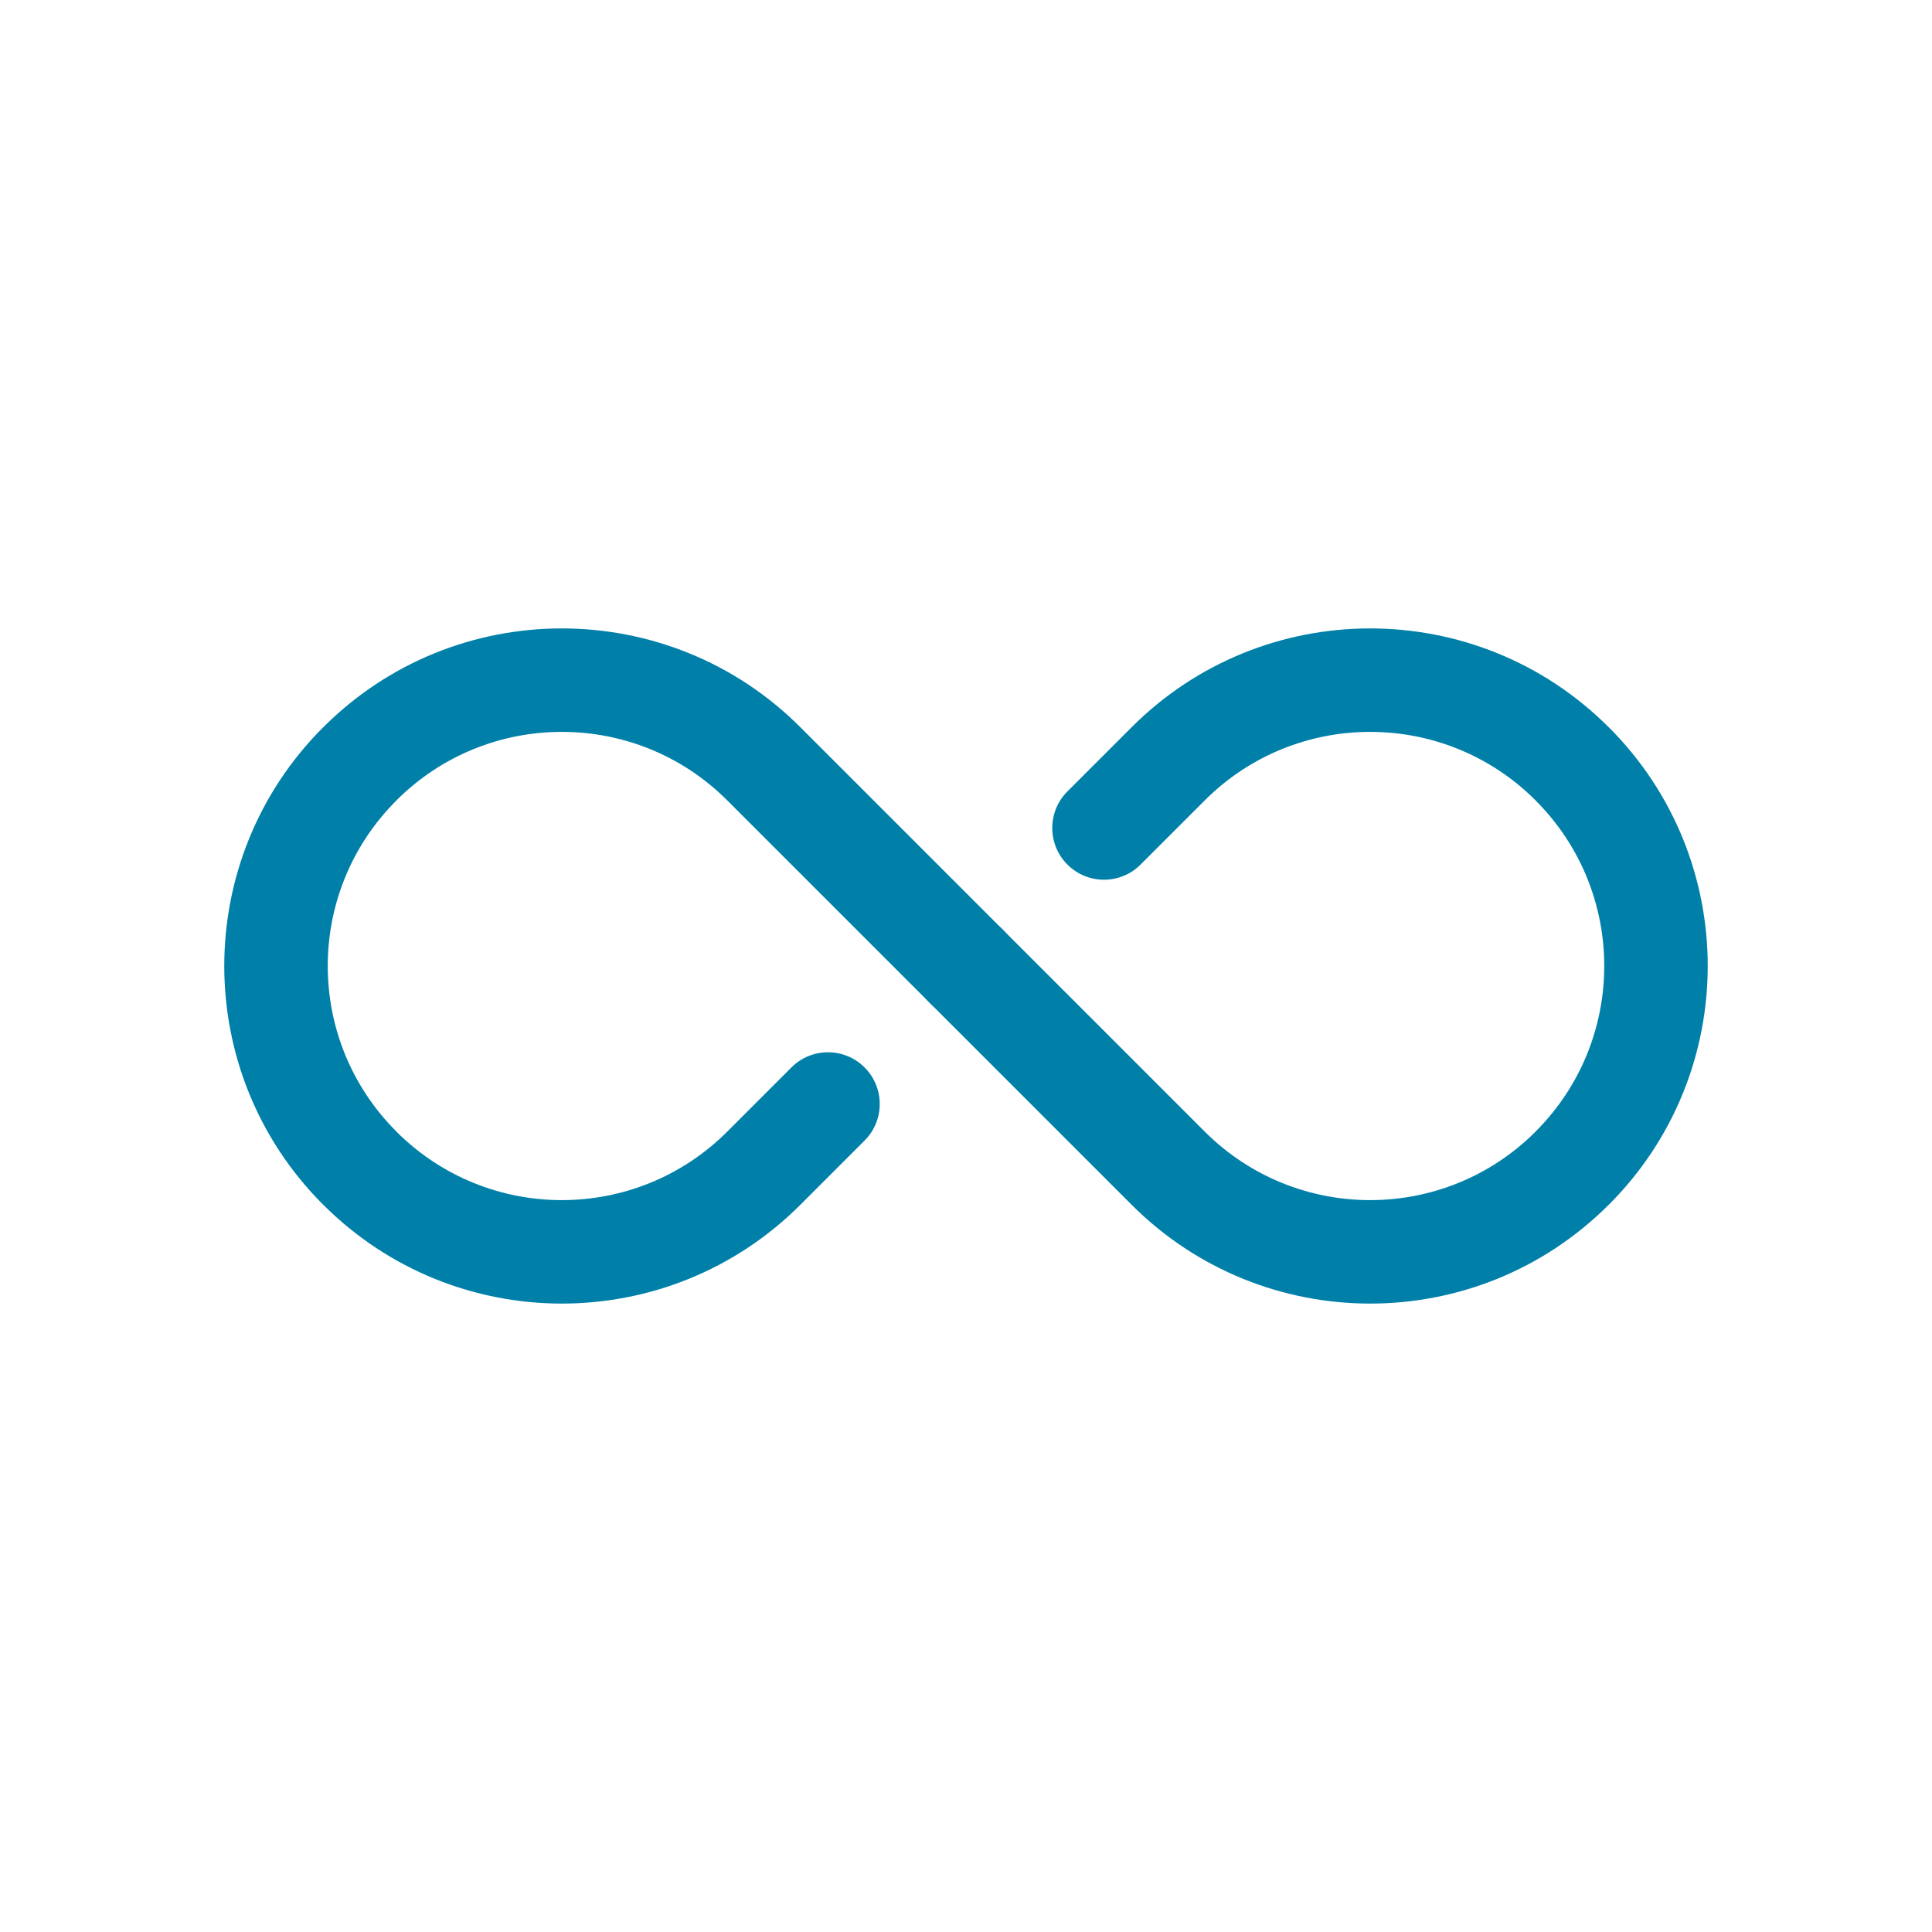 <?xml version="1.0" encoding="utf-8" ?>
<svg width="56" height="56" viewBox="0 0 56 56" fill="none" xmlns="http://www.w3.org/2000/svg">
<path fill-rule="evenodd" clip-rule="evenodd" d="M29.06 26.94C29.06 26.94 26.13 24.008 23.2 21.08C19.382 17.26 13.188 17.26 9.37 21.08L9.364 21.084C5.546 24.904 5.546 31.096 9.364 34.916L9.37 34.92C13.188 38.74 19.382 38.74 23.2 34.92C23.83 34.29 24.46 33.662 25.06 33.06C25.646 32.476 25.646 31.524 25.06 30.94C24.476 30.354 23.524 30.354 22.94 30.94C22.338 31.54 21.71 32.17 21.08 32.8C18.432 35.448 14.138 35.448 11.49 32.8L11.486 32.794C8.838 30.146 8.838 25.854 11.486 23.206L11.49 23.2C14.138 20.552 18.432 20.552 21.08 23.2C24.008 26.13 26.94 29.06 26.94 29.06C27.524 29.646 28.476 29.646 29.06 29.06C29.646 28.476 29.646 27.524 29.06 26.94Z" fill="#0080A9"/>
<path fill-rule="evenodd" clip-rule="evenodd" d="M33.06 25.06C33.662 24.46 34.29 23.83 34.92 23.2C37.568 20.552 41.862 20.552 44.51 23.2C44.51 23.202 44.512 23.204 44.514 23.206C47.162 25.854 47.162 30.146 44.514 32.794C44.512 32.796 44.51 32.798 44.51 32.8C41.862 35.448 37.568 35.448 34.92 32.8C31.992 29.87 29.06 26.94 29.06 26.94C28.476 26.354 27.524 26.354 26.94 26.94C26.354 27.524 26.354 28.476 26.94 29.06C26.94 29.06 29.87 31.992 32.8 34.92C36.618 38.74 42.812 38.74 46.63 34.92C46.632 34.918 46.634 34.918 46.636 34.916C50.454 31.096 50.454 24.904 46.636 21.084C46.634 21.082 46.632 21.082 46.63 21.08C42.812 17.26 36.618 17.26 32.8 21.08C32.17 21.71 31.54 22.338 30.94 22.94C30.354 23.524 30.354 24.476 30.94 25.06C31.524 25.646 32.476 25.646 33.06 25.06Z" fill="#0080A9"/>
</svg>
